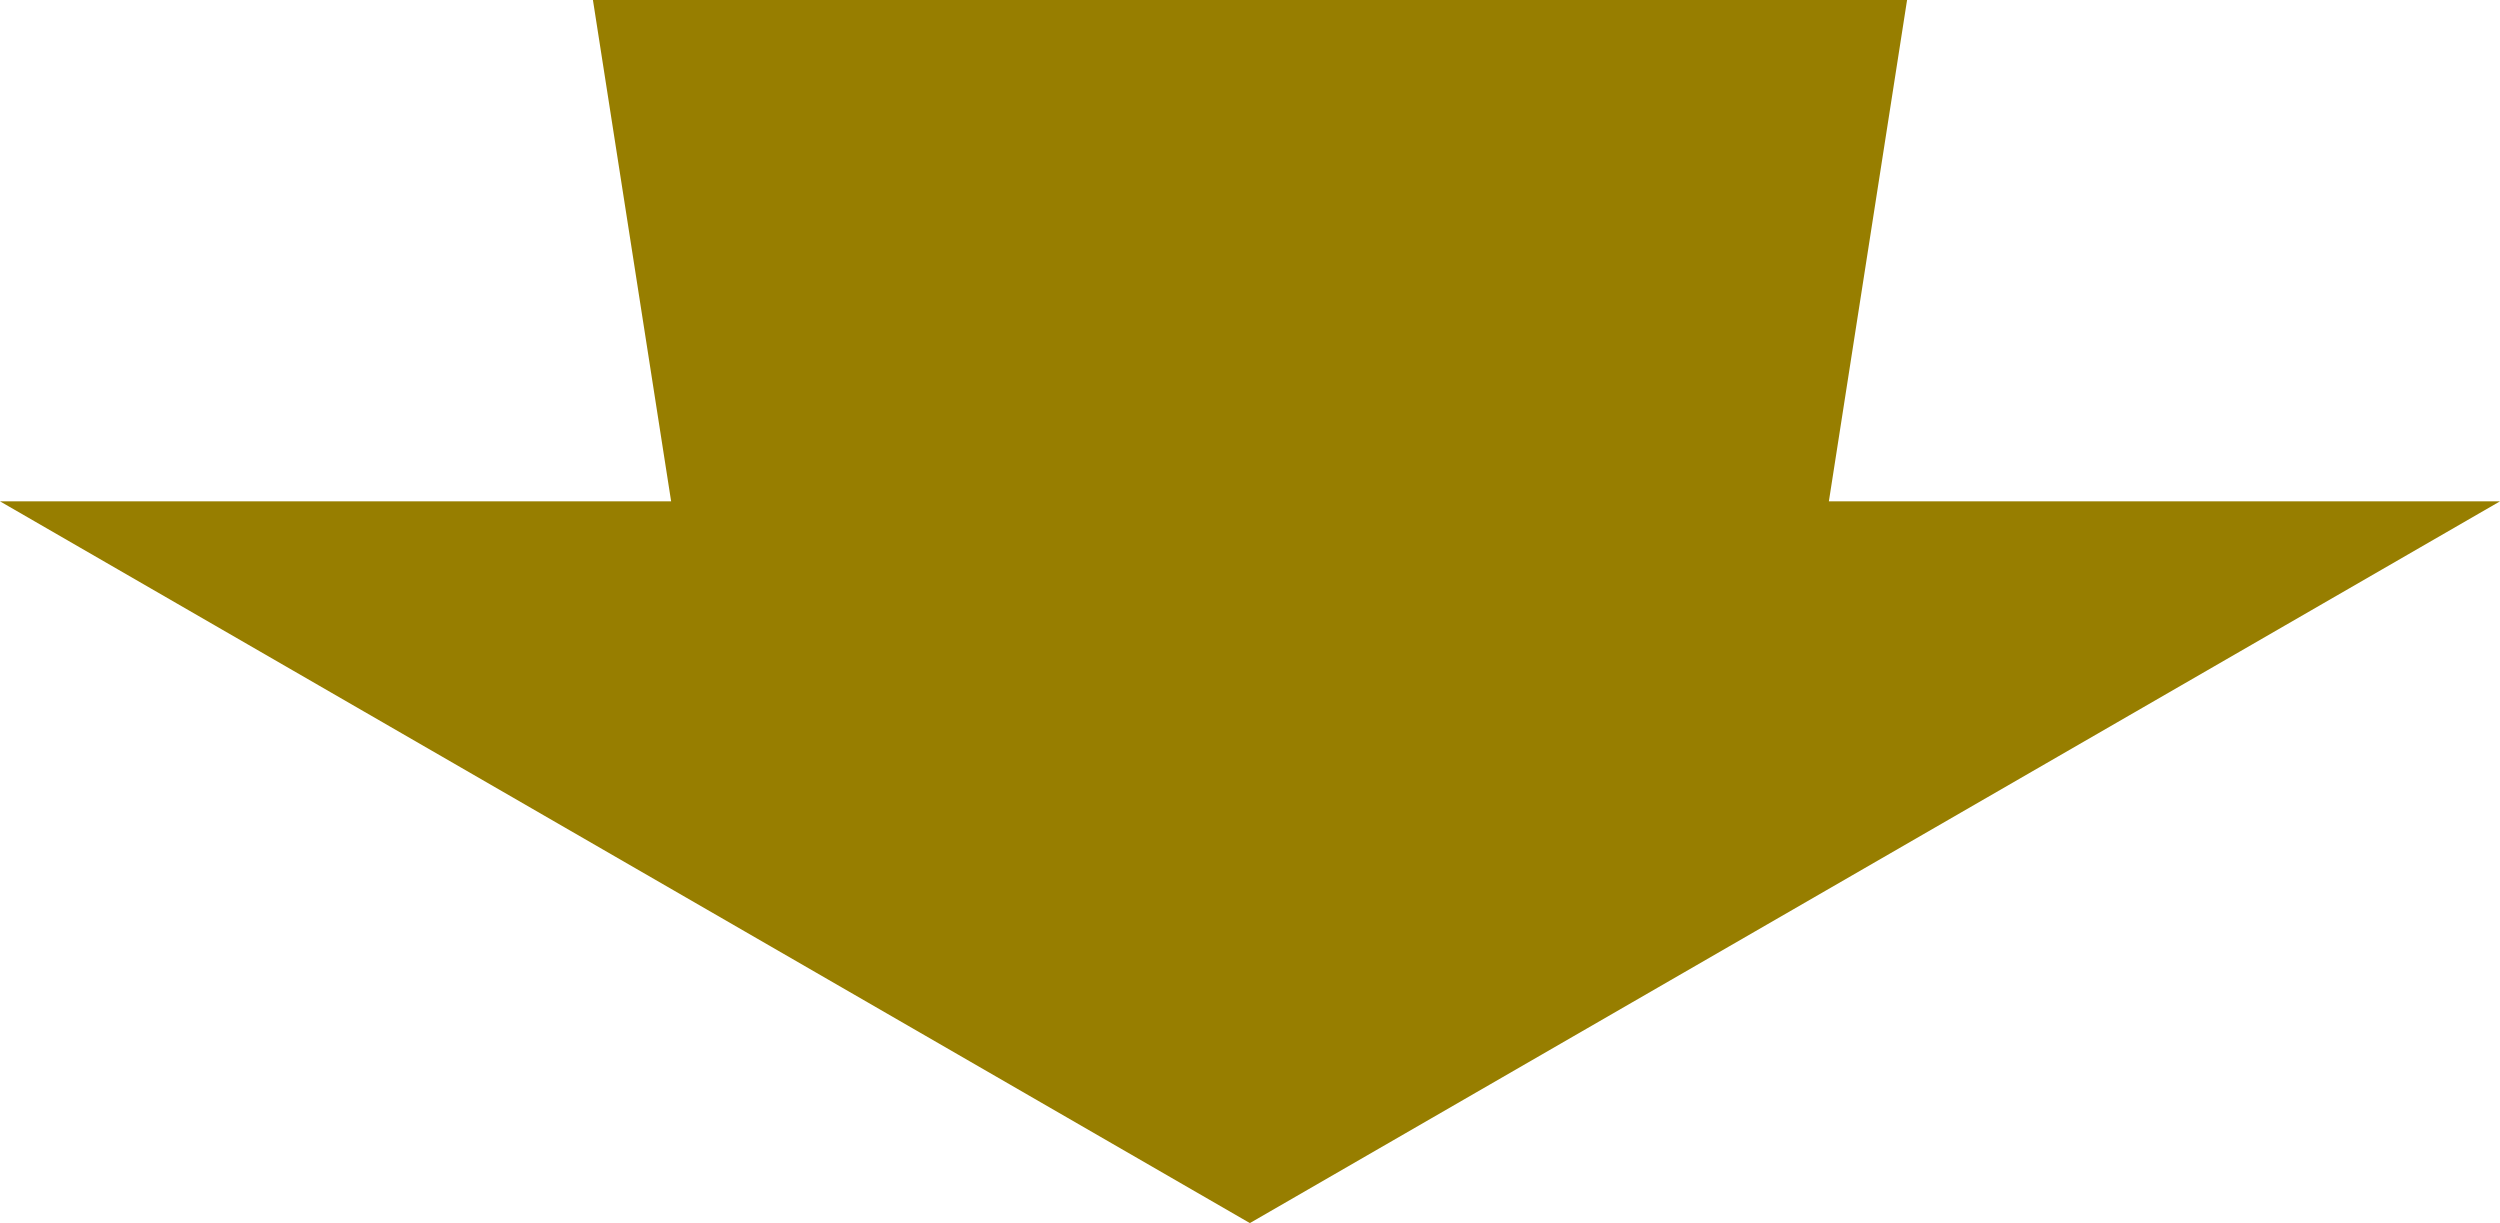 <?xml version="1.0" encoding="UTF-8"?><svg id="_レイヤー_2" xmlns="http://www.w3.org/2000/svg" viewBox="0 0 93.35 45.67"><defs><style>.cls-1{fill:#977e00;stroke-width:0px;}</style></defs><g id="_レイヤー_1-2"><polygon class="cls-1" points="68.29 18.72 71.21 0 22.14 0 25.06 18.72 0 18.72 46.67 45.67 93.35 18.72 68.29 18.72"/></g></svg>